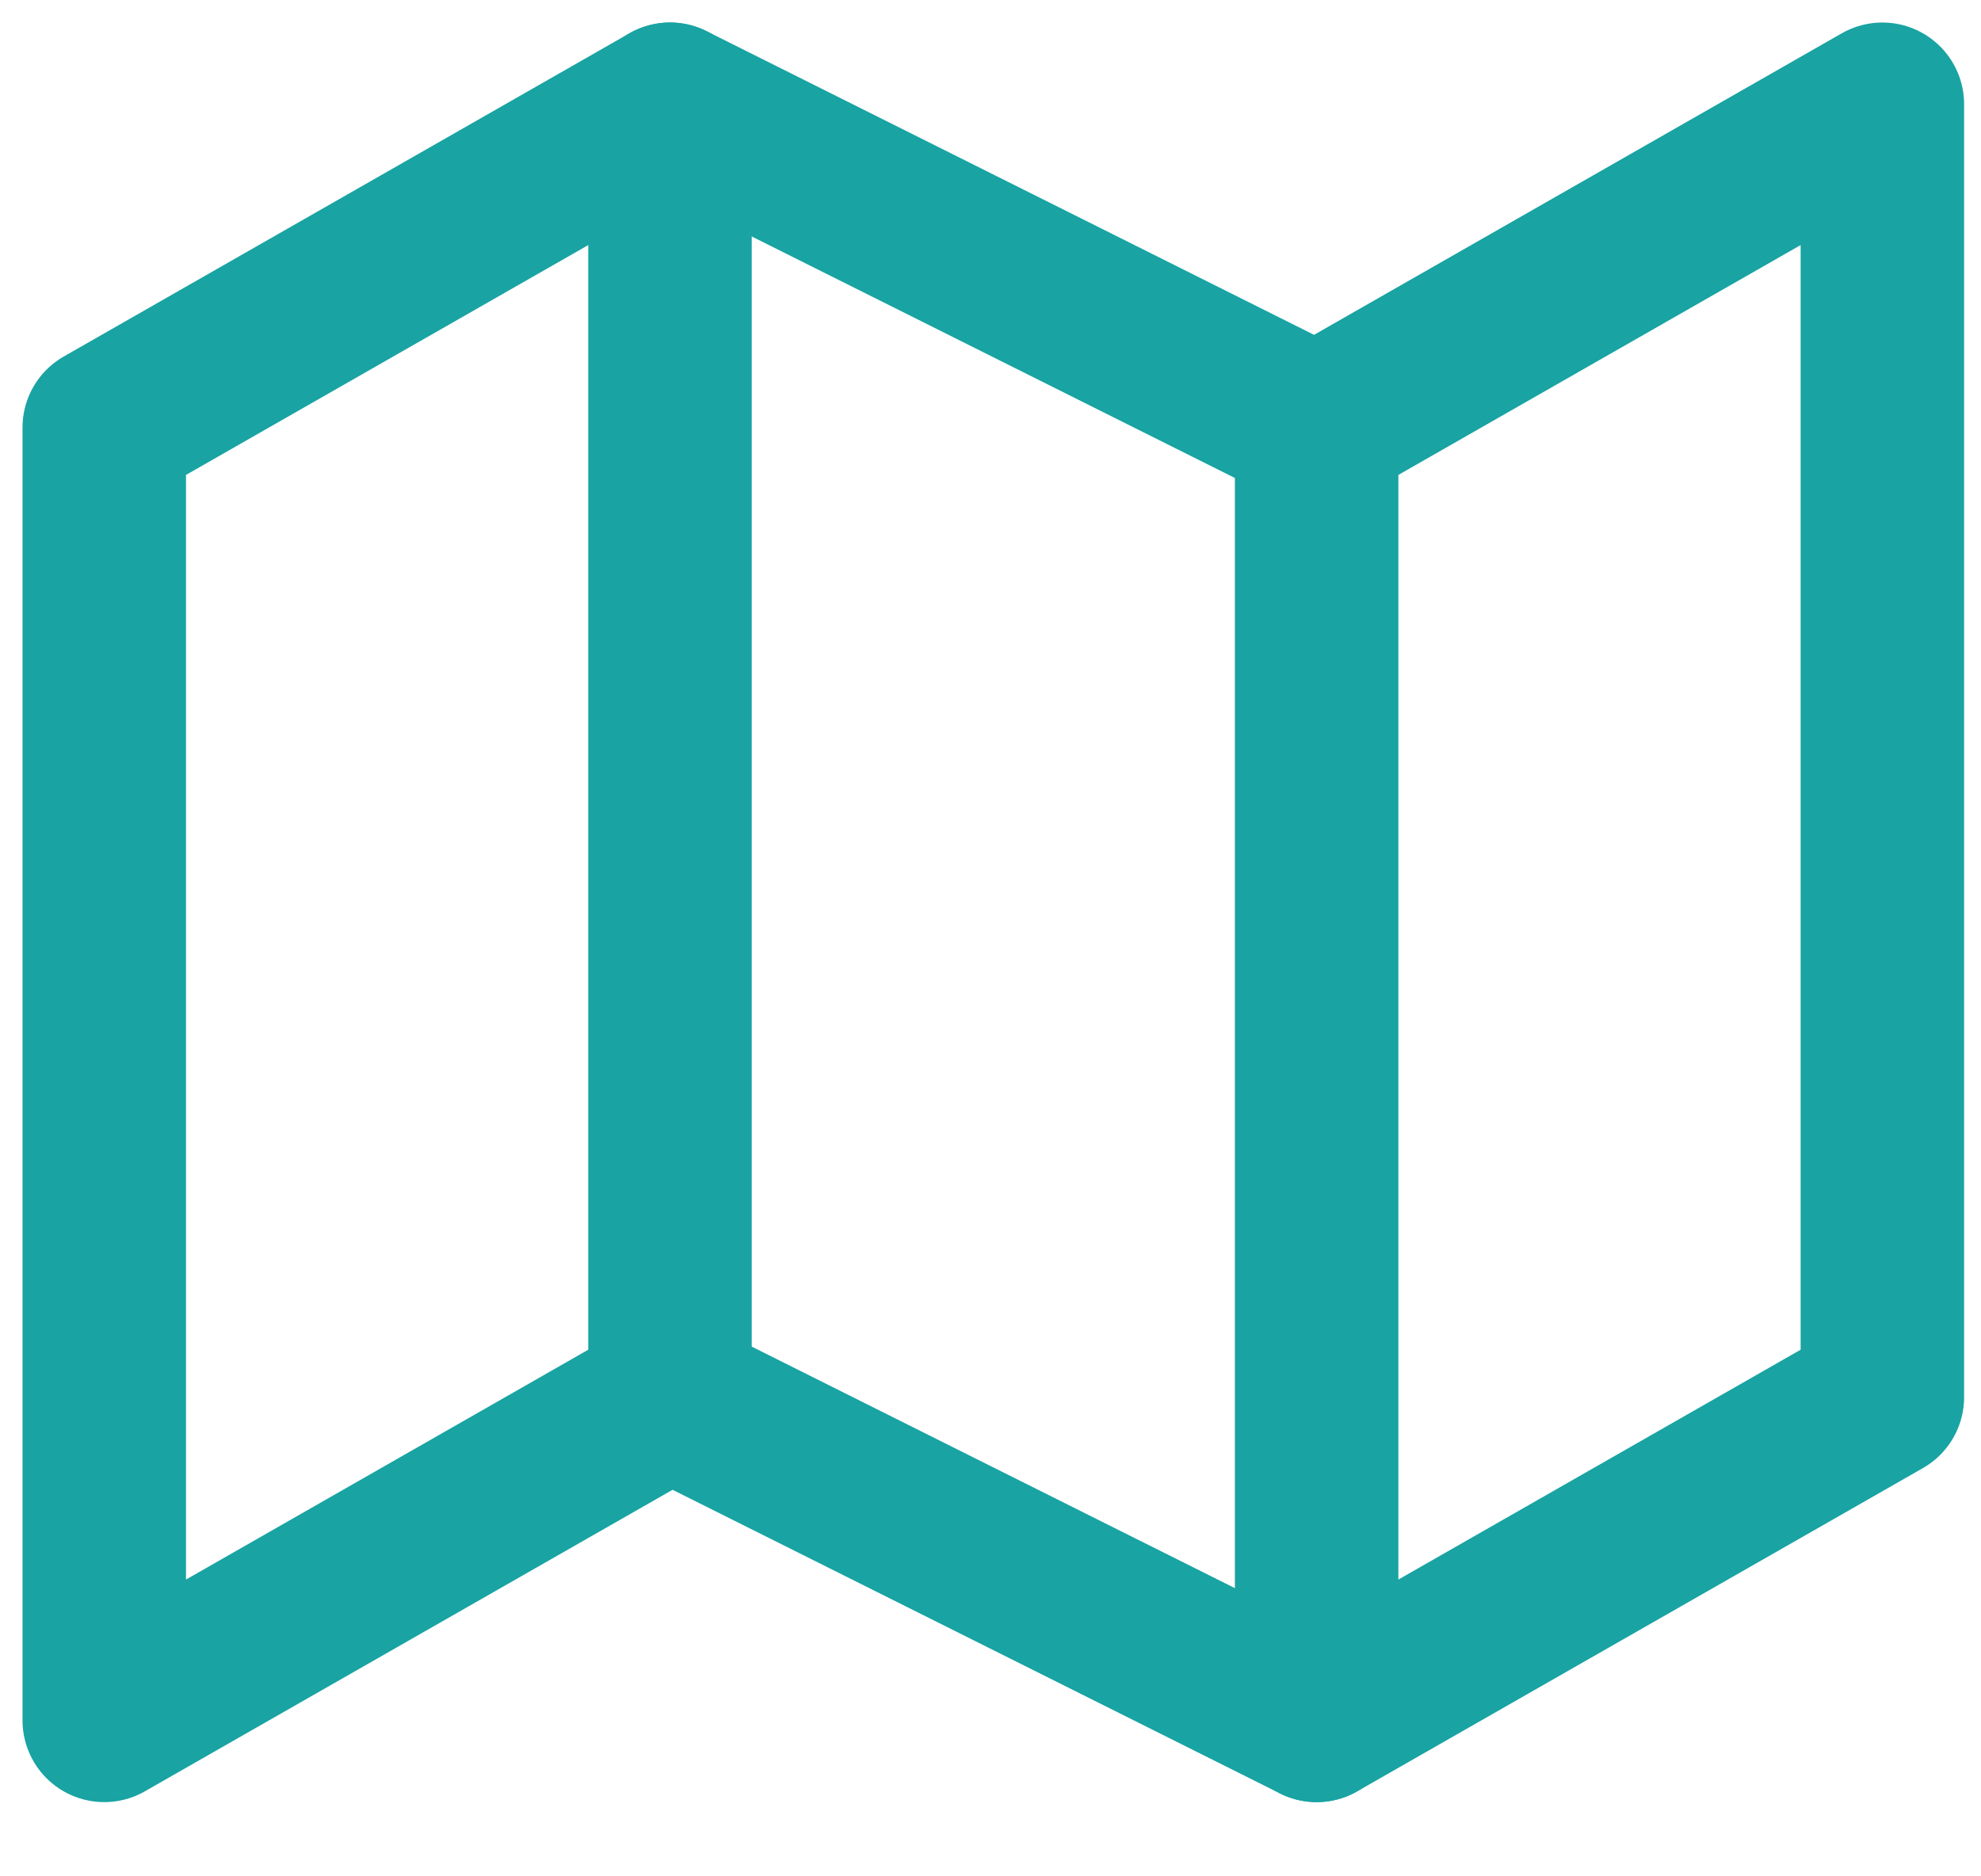 <svg width="19" height="18" viewBox="0 0 19 18" fill="none" xmlns="http://www.w3.org/2000/svg">
<path d="M1 4.101V16.504L6.426 13.403L12.628 16.504L18.054 13.403V1L12.628 4.101L6.426 1L1 4.101Z" stroke="#19A3A3" stroke-width="1.568" stroke-linecap="round" stroke-linejoin="round"/>
<path d="M6.426 1V13.403" stroke="#19A3A3" stroke-width="1.568" stroke-linecap="round" stroke-linejoin="round"/>
<path d="M12.628 4.101V16.504" stroke="#19A3A3" stroke-width="1.568" stroke-linecap="round" stroke-linejoin="round"/>
</svg>


